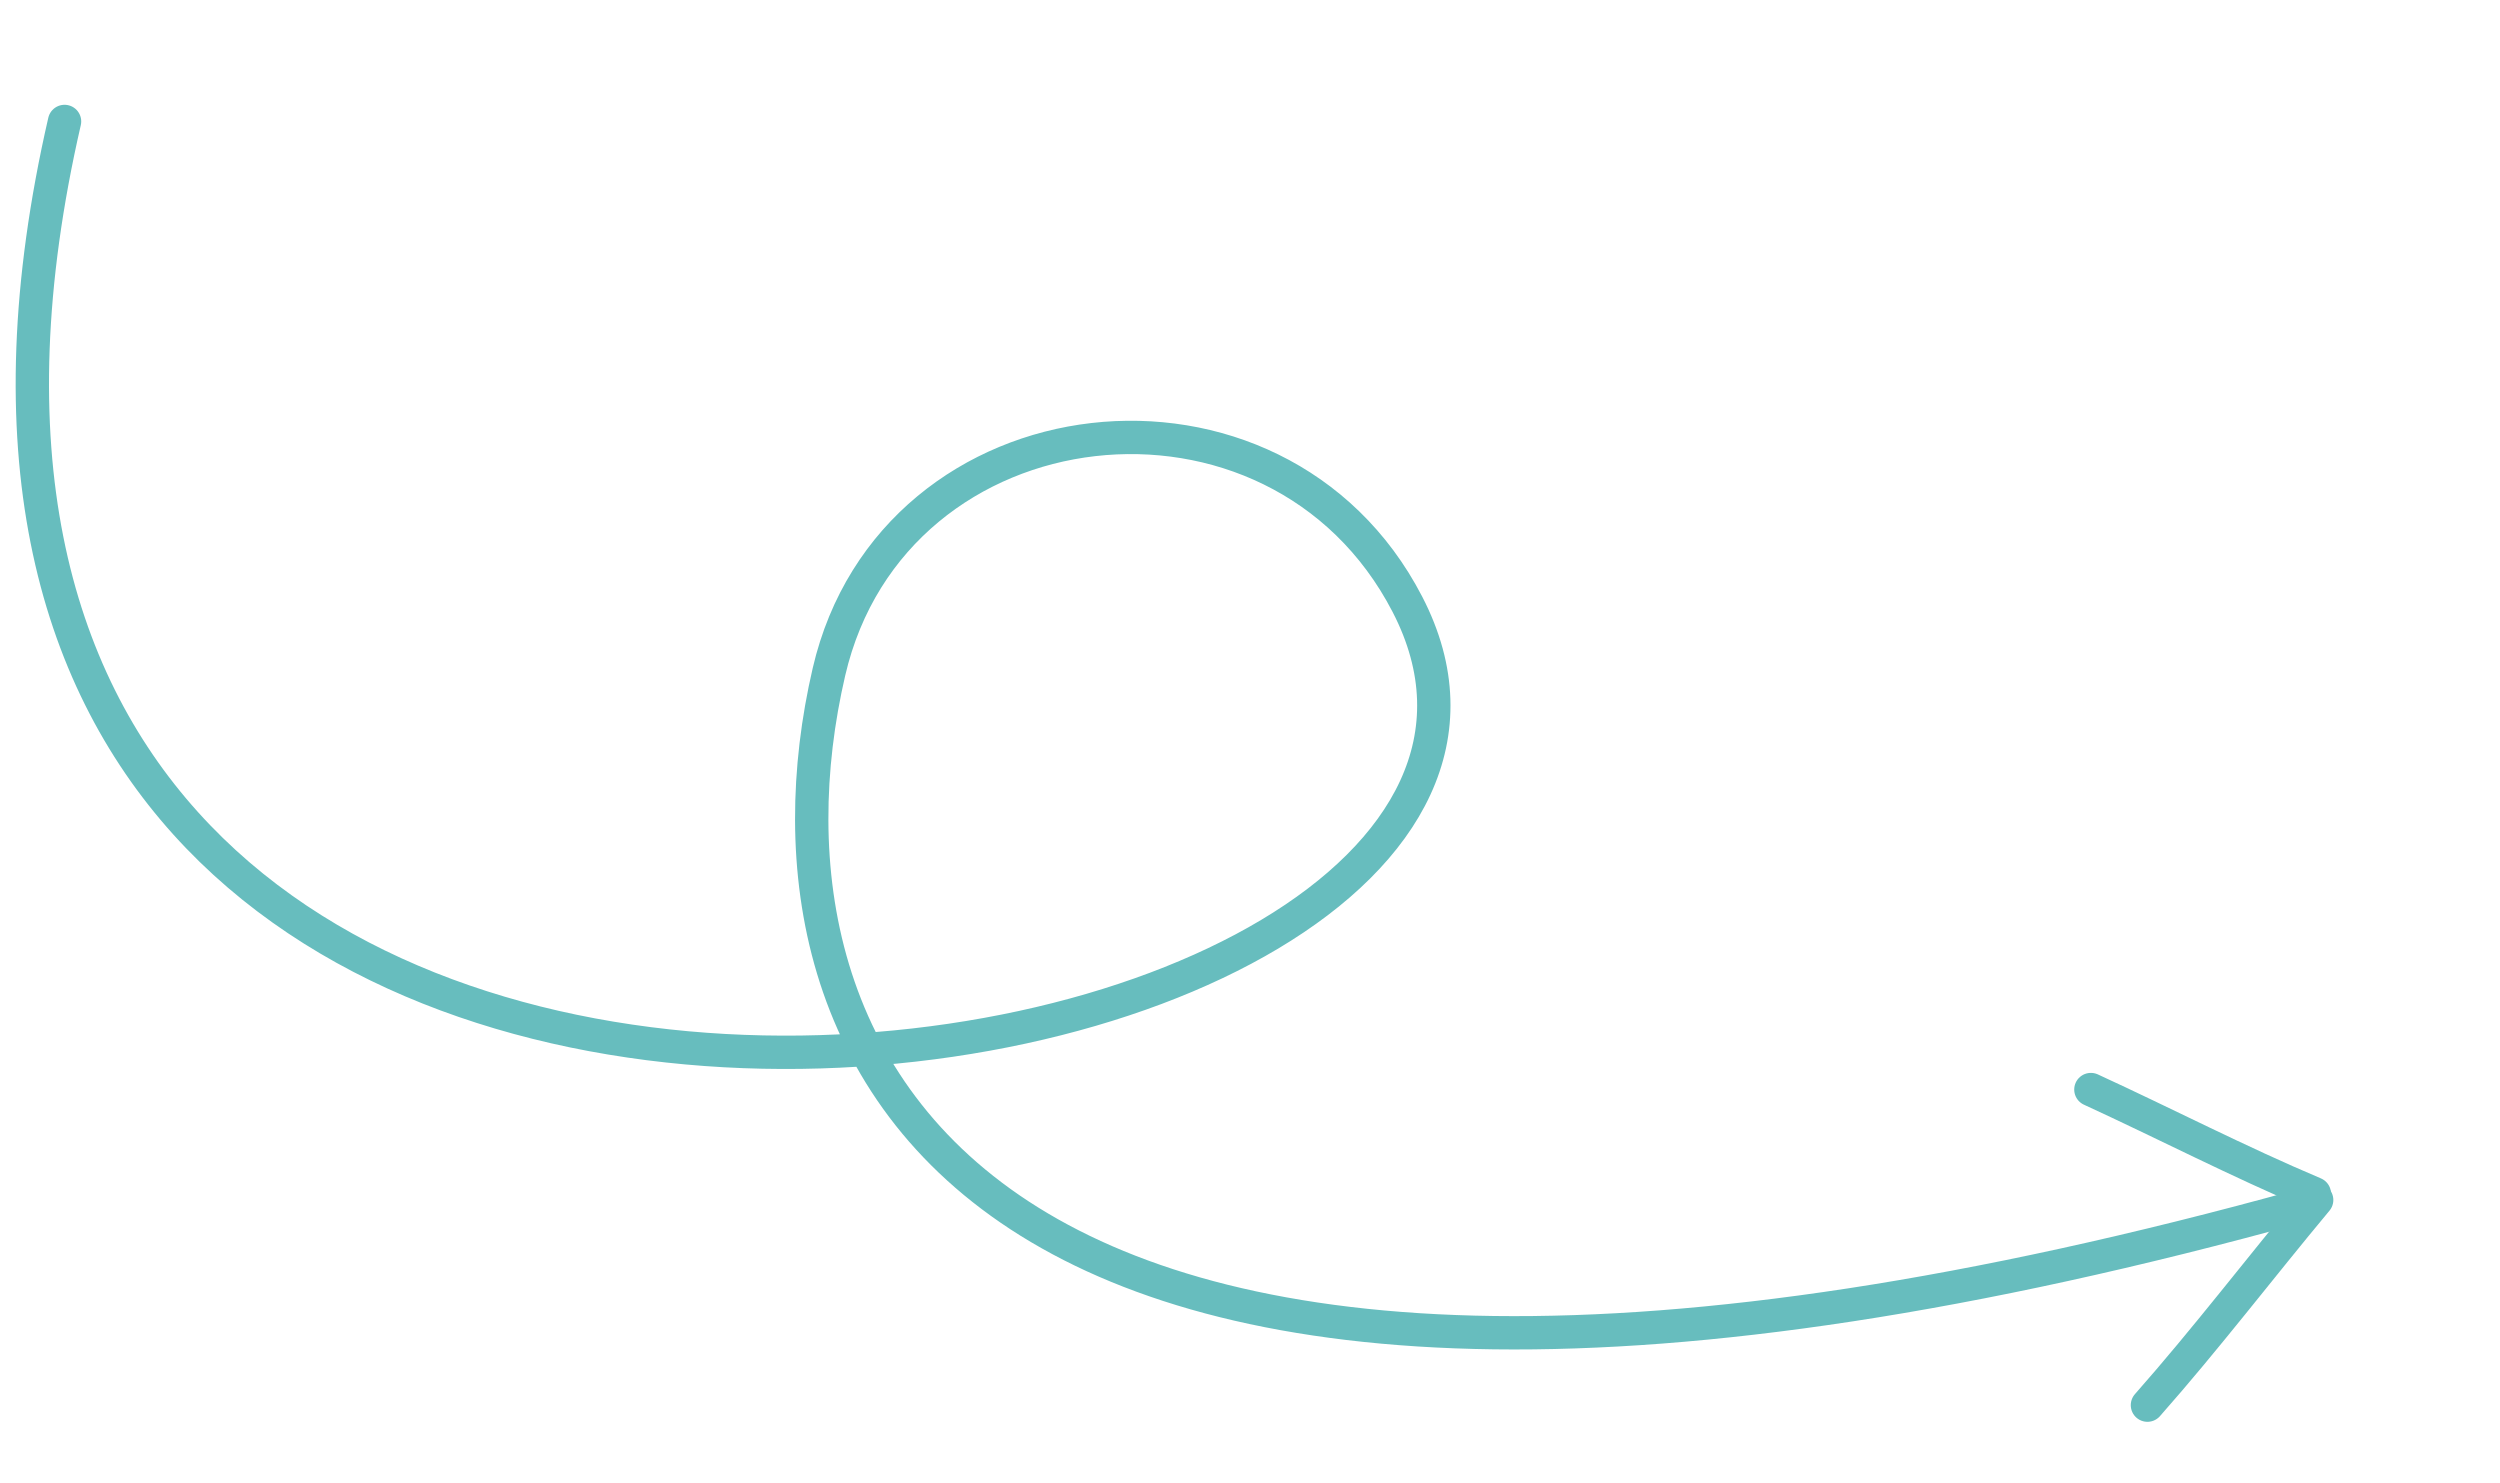 <?xml version="1.0" encoding="UTF-8"?> <svg xmlns="http://www.w3.org/2000/svg" width="150" height="89" viewBox="0 0 150 89" fill="none"> <g clip-path="url(#clip0_425_3151)"> <path d="M3.873 7.287C-14.192 85.866 100.725 67.72 84.444 36.257C76.607 21.112 53.596 23.699 49.738 40.309C44.4 63.293 57.672 94.624 138.154 72.321" stroke="#67BDBE" stroke-width="2" stroke-linecap="round"></path> <path d="M138.862 71.623C134.316 69.704 129.921 67.426 125.453 65.373" stroke="#67BDBE" stroke-width="2" stroke-linecap="round"></path> <path d="M128.846 84.309C132.369 80.32 135.605 76.074 139 72" stroke="#67BDBE" stroke-width="2" stroke-linecap="round"></path> </g> <defs> <clipPath id="clip0_425_3151"> <rect width="150" height="89" fill="white"></rect> </clipPath> </defs> </svg> 